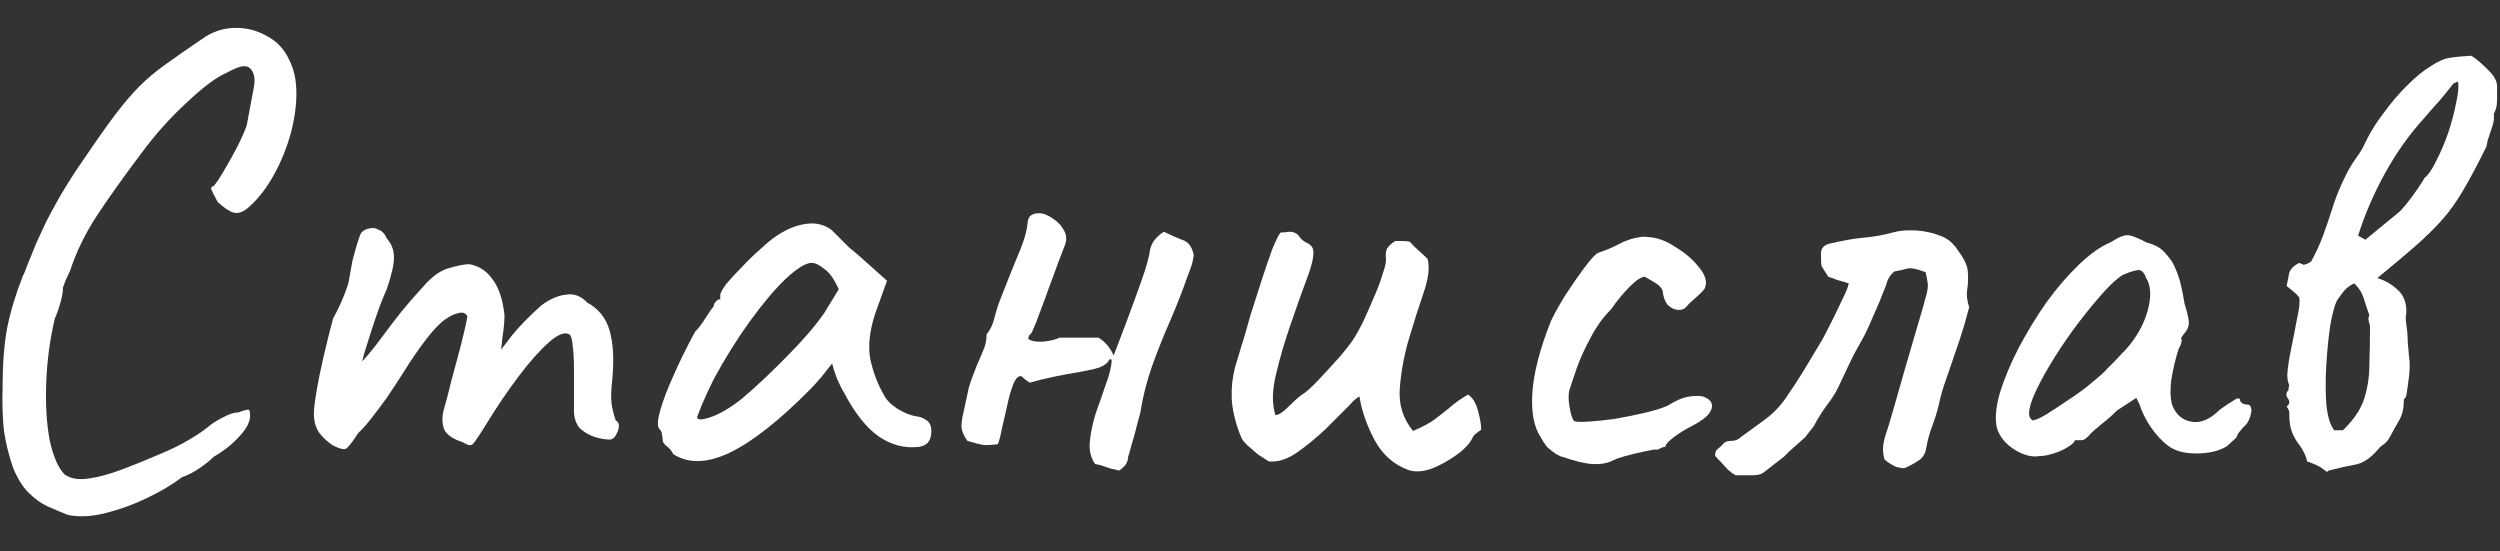 <?xml version="1.0" encoding="UTF-8"?> <svg xmlns="http://www.w3.org/2000/svg" width="68" height="15" viewBox="0 0 68 15" fill="none"><rect x="0" y="0" width="68" height="15" fill="#333333" stroke="none"/><path d="M62.214 10.192C62.226 10 62.262 9.76 62.322 9.472C62.382 9.184 62.436 8.908 62.484 8.644C62.544 8.38 62.562 8.194 62.538 8.086C62.49 8.026 62.436 7.972 62.376 7.924C62.316 7.876 62.256 7.828 62.196 7.78C62.22 7.648 62.244 7.528 62.268 7.42C62.304 7.312 62.394 7.222 62.538 7.15L62.664 7.204C62.7 7.192 62.736 7.18 62.772 7.168C62.808 7.144 62.838 7.126 62.862 7.114C62.982 6.898 63.09 6.664 63.186 6.412C63.282 6.148 63.366 5.902 63.438 5.674C63.498 5.47 63.588 5.236 63.708 4.972C63.828 4.708 63.948 4.492 64.068 4.324C64.14 4.228 64.2 4.138 64.248 4.054C64.296 3.958 64.344 3.862 64.392 3.766C64.5 3.55 64.65 3.316 64.842 3.064C65.034 2.8 65.244 2.554 65.472 2.326C65.712 2.086 65.934 1.906 66.138 1.786C66.342 1.654 66.516 1.582 66.66 1.57C66.804 1.546 66.99 1.528 67.218 1.516C67.338 1.588 67.482 1.708 67.65 1.876C67.83 2.044 67.92 2.2 67.92 2.344C67.92 2.464 67.92 2.596 67.92 2.74C67.92 2.872 67.89 2.992 67.83 3.1C67.842 3.184 67.836 3.274 67.812 3.37C67.788 3.454 67.758 3.544 67.722 3.64C67.71 3.688 67.692 3.742 67.668 3.802C67.656 3.862 67.644 3.922 67.632 3.982C67.404 4.45 67.194 4.846 67.002 5.17C66.822 5.482 66.624 5.758 66.408 5.998C66.204 6.226 65.958 6.466 65.67 6.718C65.394 6.958 65.058 7.24 64.662 7.564C64.866 7.624 65.046 7.726 65.202 7.87C65.358 8.002 65.442 8.188 65.454 8.428C65.454 8.488 65.448 8.554 65.436 8.626C65.436 8.698 65.442 8.77 65.454 8.842C65.478 8.998 65.49 9.148 65.49 9.292C65.502 9.424 65.514 9.562 65.526 9.706C65.55 9.85 65.55 10.024 65.526 10.228C65.502 10.432 65.478 10.606 65.454 10.75C65.442 10.798 65.424 10.828 65.4 10.84C65.388 10.84 65.382 10.87 65.382 10.93C65.382 11.122 65.34 11.29 65.256 11.434C65.172 11.578 65.082 11.74 64.986 11.92C64.95 11.98 64.902 12.034 64.842 12.082C64.782 12.118 64.728 12.166 64.68 12.226C64.476 12.466 64.266 12.604 64.05 12.64C63.846 12.676 63.606 12.73 63.33 12.802L63.294 12.838C63.174 12.742 63.084 12.682 63.024 12.658C62.976 12.634 62.886 12.598 62.754 12.55C62.718 12.382 62.634 12.214 62.502 12.046C62.382 11.878 62.31 11.704 62.286 11.524C62.274 11.44 62.268 11.362 62.268 11.29C62.28 11.206 62.256 11.128 62.196 11.056C62.28 10.996 62.292 10.924 62.232 10.84C62.172 10.756 62.178 10.678 62.25 10.606C62.25 10.582 62.25 10.558 62.25 10.534C62.262 10.51 62.268 10.492 62.268 10.48C62.256 10.456 62.244 10.42 62.232 10.372C62.22 10.312 62.214 10.252 62.214 10.192ZM63.726 11.704C64.014 11.428 64.206 11.146 64.302 10.858C64.398 10.558 64.446 10.252 64.446 9.94C64.458 9.616 64.464 9.274 64.464 8.914C64.464 8.854 64.452 8.794 64.428 8.734C64.416 8.674 64.422 8.62 64.446 8.572C64.398 8.44 64.35 8.296 64.302 8.14C64.254 7.972 64.164 7.828 64.032 7.708C63.936 7.756 63.858 7.81 63.798 7.87C63.738 7.93 63.66 8.032 63.564 8.176C63.504 8.296 63.444 8.518 63.384 8.842C63.336 9.166 63.3 9.526 63.276 9.922C63.252 10.306 63.252 10.666 63.276 11.002C63.312 11.338 63.384 11.572 63.492 11.704H63.726ZM65.958 3.19C65.55 3.634 65.19 4.138 64.878 4.702C64.566 5.266 64.32 5.836 64.14 6.412L64.338 6.52L65.238 5.782C65.274 5.758 65.346 5.68 65.454 5.548C65.562 5.416 65.664 5.278 65.76 5.134C65.868 4.978 65.928 4.882 65.94 4.846C66.048 4.762 66.156 4.606 66.264 4.378C66.384 4.15 66.492 3.898 66.588 3.622C66.684 3.334 66.756 3.064 66.804 2.812C66.864 2.548 66.882 2.35 66.858 2.218L66.732 2.272C66.612 2.428 66.486 2.584 66.354 2.74C66.222 2.884 66.09 3.034 65.958 3.19Z" fill="white"></path><path d="M55.461 12.406C55.317 12.43 55.161 12.406 54.993 12.334C54.825 12.262 54.675 12.16 54.543 12.028C54.423 11.896 54.345 11.758 54.309 11.614C54.261 11.362 54.291 11.05 54.399 10.678C54.519 10.294 54.687 9.892 54.903 9.472C55.131 9.04 55.383 8.626 55.659 8.23C55.947 7.834 56.241 7.492 56.541 7.204C56.853 6.904 57.141 6.7 57.405 6.592C57.537 6.508 57.639 6.454 57.711 6.43C57.795 6.394 57.879 6.388 57.963 6.412C58.059 6.436 58.197 6.496 58.377 6.592C58.545 6.64 58.671 6.694 58.755 6.754C58.839 6.814 58.947 6.934 59.079 7.114C59.175 7.294 59.247 7.474 59.295 7.654C59.343 7.834 59.385 8.038 59.421 8.266C59.517 8.566 59.553 8.764 59.529 8.86C59.505 8.944 59.469 9.01 59.421 9.058C59.325 9.178 59.301 9.238 59.349 9.238C59.349 9.238 59.343 9.262 59.331 9.31C59.331 9.346 59.307 9.406 59.259 9.49C59.175 9.754 59.109 10.03 59.061 10.318C59.025 10.594 59.031 10.822 59.079 11.002C59.175 11.266 59.349 11.422 59.601 11.47C59.853 11.518 60.111 11.41 60.375 11.146C60.507 11.05 60.633 10.966 60.753 10.894C60.873 10.81 60.933 10.816 60.933 10.912C60.933 10.912 60.951 10.93 60.987 10.966C61.023 10.99 61.065 11.002 61.113 11.002C61.173 11.002 61.209 11.026 61.221 11.074C61.245 11.122 61.245 11.188 61.221 11.272C61.209 11.344 61.173 11.428 61.113 11.524C60.933 11.704 60.843 11.824 60.843 11.884C60.843 11.884 60.819 11.908 60.771 11.956C60.735 11.992 60.669 12.052 60.573 12.136C60.357 12.268 60.081 12.334 59.745 12.334C59.421 12.334 59.169 12.268 58.989 12.136C58.809 12.004 58.641 11.824 58.485 11.596C58.341 11.368 58.245 11.17 58.197 11.002L58.107 10.822L57.585 11.164C57.453 11.296 57.309 11.422 57.153 11.542C57.009 11.662 56.913 11.746 56.865 11.794C56.829 11.842 56.787 11.884 56.739 11.92C56.703 11.956 56.661 11.974 56.613 11.974C56.565 11.974 56.523 11.974 56.487 11.974C56.451 11.974 56.433 11.974 56.433 11.974C56.433 12.022 56.373 12.082 56.253 12.154C56.145 12.226 56.013 12.286 55.857 12.334C55.713 12.382 55.581 12.406 55.461 12.406ZM55.281 11.434C55.353 11.434 55.479 11.38 55.659 11.272C55.851 11.152 56.061 11.014 56.289 10.858C56.529 10.702 56.739 10.546 56.919 10.39C57.111 10.234 57.243 10.114 57.315 10.03C57.363 9.982 57.441 9.904 57.549 9.796C57.657 9.676 57.753 9.574 57.837 9.49C58.113 9.178 58.305 8.836 58.413 8.464C58.521 8.08 58.509 7.78 58.377 7.564C58.329 7.432 58.269 7.36 58.197 7.348C58.125 7.336 57.975 7.378 57.747 7.474C57.603 7.558 57.423 7.72 57.207 7.96C57.003 8.188 56.781 8.458 56.541 8.77C56.313 9.07 56.097 9.382 55.893 9.706C55.689 10.03 55.521 10.33 55.389 10.606C55.257 10.882 55.191 11.098 55.191 11.254C55.191 11.302 55.203 11.344 55.227 11.38C55.263 11.416 55.281 11.434 55.281 11.434Z" fill="white"></path><path d="M47.208 12.928C47.16 12.904 47.094 12.856 47.01 12.784C46.938 12.712 46.872 12.64 46.812 12.568C46.776 12.532 46.746 12.502 46.722 12.478C46.698 12.442 46.674 12.418 46.65 12.406C46.65 12.322 46.668 12.262 46.704 12.226C46.752 12.19 46.8 12.148 46.848 12.1C46.896 12.028 46.974 11.992 47.082 11.992C47.19 11.992 47.274 11.962 47.334 11.902C47.55 11.746 47.772 11.584 48 11.416C48.228 11.248 48.42 11.05 48.576 10.822C48.744 10.582 48.912 10.324 49.08 10.048C49.248 9.772 49.41 9.502 49.566 9.238C49.614 9.154 49.692 9.004 49.8 8.788C49.908 8.572 50.01 8.362 50.106 8.158C50.214 7.942 50.274 7.792 50.286 7.708C50.178 7.672 50.076 7.642 49.98 7.618C49.896 7.582 49.812 7.552 49.728 7.528C49.62 7.36 49.56 7.264 49.548 7.24C49.536 7.204 49.53 7.09 49.53 6.898C49.53 6.754 49.608 6.664 49.764 6.628C50.112 6.544 50.418 6.49 50.682 6.466C50.958 6.442 51.228 6.394 51.492 6.322C51.66 6.274 51.864 6.256 52.104 6.268C52.344 6.28 52.584 6.334 52.824 6.43C52.932 6.478 53.022 6.538 53.094 6.61C53.166 6.682 53.232 6.766 53.292 6.862C53.448 7.078 53.526 7.264 53.526 7.42C53.538 7.576 53.532 7.726 53.508 7.87C53.484 8.014 53.502 8.176 53.562 8.356C53.478 8.68 53.394 8.968 53.31 9.22C53.226 9.46 53.148 9.688 53.076 9.904C53.004 10.108 52.938 10.3 52.878 10.48C52.818 10.66 52.77 10.84 52.734 11.02C52.686 11.212 52.626 11.404 52.554 11.596C52.482 11.788 52.428 11.986 52.392 12.19C52.368 12.346 52.296 12.46 52.176 12.532C52.068 12.604 51.948 12.67 51.816 12.73C51.768 12.742 51.684 12.73 51.564 12.694C51.456 12.646 51.354 12.58 51.258 12.496C51.222 12.364 51.21 12.244 51.222 12.136C51.234 12.028 51.258 11.92 51.294 11.812C51.33 11.716 51.396 11.5 51.492 11.164C51.588 10.828 51.696 10.45 51.816 10.03C51.936 9.61 52.05 9.22 52.158 8.86C52.266 8.5 52.338 8.248 52.374 8.104C52.434 7.912 52.452 7.768 52.428 7.672C52.416 7.576 52.398 7.486 52.374 7.402C52.122 7.306 51.948 7.276 51.852 7.312C51.768 7.336 51.66 7.36 51.528 7.384C51.468 7.432 51.42 7.486 51.384 7.546C51.348 7.606 51.324 7.666 51.312 7.726C51.18 8.074 51.066 8.35 50.97 8.554C50.886 8.758 50.802 8.944 50.718 9.112C50.634 9.268 50.538 9.442 50.43 9.634C50.334 9.826 50.208 10.09 50.052 10.426C49.956 10.642 49.836 10.84 49.692 11.02C49.56 11.2 49.44 11.392 49.332 11.596L49.134 11.848C49.146 11.848 49.098 11.896 48.99 11.992C48.882 12.088 48.774 12.184 48.666 12.28C48.57 12.376 48.522 12.424 48.522 12.424L47.964 12.856C47.904 12.904 47.802 12.928 47.658 12.928C47.514 12.928 47.364 12.928 47.208 12.928Z" fill="white"></path><path d="M43.859 12.532C43.703 12.604 43.523 12.634 43.319 12.622C43.115 12.61 42.839 12.544 42.491 12.424C42.467 12.424 42.413 12.4 42.329 12.352C42.257 12.304 42.179 12.244 42.095 12.172C42.023 12.088 41.963 11.998 41.915 11.902C41.723 11.626 41.645 11.218 41.681 10.678C41.717 10.138 41.885 9.49 42.185 8.734C42.269 8.554 42.395 8.326 42.563 8.05C42.743 7.774 42.917 7.522 43.085 7.294C43.265 7.054 43.391 6.916 43.463 6.88C43.463 6.88 43.529 6.856 43.661 6.808C43.793 6.76 43.961 6.682 44.165 6.574C44.225 6.55 44.291 6.526 44.363 6.502C44.447 6.478 44.531 6.46 44.615 6.448C44.699 6.436 44.771 6.436 44.831 6.448C45.071 6.46 45.317 6.55 45.569 6.718C45.833 6.874 46.049 7.06 46.217 7.276C46.385 7.48 46.439 7.66 46.379 7.816C46.379 7.84 46.343 7.888 46.271 7.96C46.211 8.02 46.139 8.086 46.055 8.158C45.983 8.218 45.923 8.278 45.875 8.338C45.815 8.41 45.731 8.44 45.623 8.428C45.527 8.416 45.437 8.368 45.353 8.284C45.281 8.188 45.239 8.068 45.227 7.924C45.203 7.828 45.113 7.738 44.957 7.654C44.813 7.57 44.741 7.528 44.741 7.528C44.645 7.528 44.507 7.618 44.327 7.798C44.159 7.966 43.991 8.17 43.823 8.41C43.607 8.626 43.421 8.884 43.265 9.184C43.109 9.472 42.983 9.748 42.887 10.012C42.803 10.264 42.743 10.444 42.707 10.552C42.659 10.672 42.653 10.84 42.689 11.056C42.725 11.272 42.767 11.404 42.815 11.452C42.863 11.476 42.983 11.482 43.175 11.47C43.379 11.458 43.619 11.434 43.895 11.398C44.171 11.35 44.441 11.296 44.705 11.236C44.969 11.176 45.185 11.11 45.353 11.038C45.581 10.894 45.779 10.81 45.947 10.786C46.115 10.762 46.241 10.762 46.325 10.786C46.457 10.834 46.535 10.9 46.559 10.984C46.583 11.068 46.553 11.164 46.469 11.272C46.385 11.368 46.241 11.47 46.037 11.578C45.845 11.674 45.671 11.782 45.515 11.902C45.371 12.01 45.299 12.094 45.299 12.154C45.251 12.154 45.197 12.172 45.137 12.208C45.089 12.232 45.047 12.238 45.011 12.226C44.987 12.226 44.891 12.244 44.723 12.28C44.555 12.316 44.381 12.358 44.201 12.406C44.033 12.454 43.919 12.496 43.859 12.532Z" fill="white"></path><path d="M38.309 12.784C37.913 12.64 37.607 12.37 37.391 11.974C37.175 11.566 37.037 11.17 36.977 10.786C36.965 10.786 36.929 10.81 36.869 10.858C36.821 10.894 36.761 10.954 36.689 11.038C36.521 11.206 36.311 11.416 36.059 11.668C35.807 11.908 35.543 12.124 35.267 12.316C35.003 12.496 34.751 12.574 34.511 12.55C34.415 12.49 34.313 12.424 34.205 12.352C34.109 12.268 34.013 12.184 33.917 12.1C33.869 12.052 33.827 12.004 33.791 11.956C33.767 11.908 33.743 11.854 33.719 11.794C33.587 11.434 33.515 11.116 33.503 10.84C33.491 10.552 33.521 10.27 33.593 9.994C33.677 9.706 33.773 9.388 33.881 9.04C33.893 9.004 33.935 8.854 34.007 8.59C34.091 8.326 34.187 8.026 34.295 7.69C34.403 7.354 34.505 7.054 34.601 6.79C34.709 6.526 34.787 6.37 34.835 6.322C34.871 6.322 34.907 6.322 34.943 6.322C34.991 6.31 35.033 6.304 35.069 6.304C35.189 6.304 35.279 6.346 35.339 6.43C35.387 6.502 35.447 6.556 35.519 6.592C35.603 6.628 35.663 6.676 35.699 6.736C35.759 6.856 35.717 7.114 35.573 7.51C35.429 7.894 35.273 8.332 35.105 8.824C34.949 9.268 34.817 9.718 34.709 10.174C34.601 10.618 34.595 10.99 34.691 11.29C34.775 11.29 34.889 11.218 35.033 11.074C35.189 10.918 35.309 10.81 35.393 10.75C35.513 10.678 35.669 10.54 35.861 10.336C36.065 10.12 36.263 9.904 36.455 9.688C36.647 9.46 36.779 9.286 36.851 9.166C36.899 9.094 36.971 8.962 37.067 8.77C37.163 8.566 37.259 8.35 37.355 8.122C37.463 7.882 37.547 7.66 37.607 7.456C37.679 7.252 37.709 7.108 37.697 7.024C37.685 6.904 37.697 6.814 37.733 6.754C37.781 6.682 37.853 6.616 37.949 6.556C38.009 6.556 38.075 6.556 38.147 6.556C38.219 6.556 38.285 6.562 38.345 6.574C38.417 6.658 38.495 6.736 38.579 6.808C38.663 6.88 38.747 6.958 38.831 7.042C38.891 7.27 38.855 7.576 38.723 7.96C38.591 8.344 38.459 8.758 38.327 9.202C38.195 9.646 38.111 10.096 38.075 10.552C38.039 10.996 38.159 11.386 38.435 11.722C38.687 11.614 38.879 11.512 39.011 11.416C39.155 11.308 39.293 11.2 39.425 11.092C39.557 10.972 39.725 10.852 39.929 10.732C40.049 10.804 40.139 10.948 40.199 11.164C40.259 11.38 40.289 11.554 40.289 11.686C40.241 11.722 40.193 11.758 40.145 11.794C40.109 11.818 40.079 11.854 40.055 11.902C39.983 12.058 39.839 12.214 39.623 12.37C39.407 12.526 39.179 12.652 38.939 12.748C38.699 12.832 38.489 12.844 38.309 12.784Z" fill="white"></path><path d="M30.436 12.802C30.364 12.778 30.292 12.76 30.22 12.748C30.148 12.724 30.076 12.7 30.004 12.676C29.944 12.652 29.872 12.634 29.788 12.622C29.668 12.454 29.62 12.25 29.644 12.01C29.668 11.758 29.722 11.5 29.806 11.236C29.902 10.972 29.992 10.714 30.076 10.462C30.172 10.21 30.226 9.994 30.238 9.814C30.226 9.766 30.208 9.754 30.184 9.778C30.16 9.79 30.148 9.808 30.148 9.832C30.064 9.928 29.944 9.994 29.788 10.03C29.632 10.066 29.488 10.096 29.356 10.12C29.128 10.156 28.9 10.198 28.672 10.246C28.444 10.294 28.222 10.348 28.006 10.408C27.97 10.384 27.928 10.354 27.88 10.318C27.844 10.282 27.808 10.252 27.772 10.228C27.688 10.228 27.616 10.306 27.556 10.462C27.496 10.618 27.442 10.81 27.394 11.038C27.346 11.254 27.298 11.464 27.25 11.668C27.214 11.86 27.178 11.998 27.142 12.082C26.95 12.106 26.812 12.112 26.728 12.1C26.656 12.088 26.518 12.052 26.314 11.992C26.218 11.86 26.164 11.734 26.152 11.614C26.152 11.494 26.17 11.362 26.206 11.218C26.266 10.942 26.314 10.72 26.35 10.552C26.398 10.384 26.476 10.168 26.584 9.904C26.644 9.772 26.698 9.646 26.746 9.526C26.806 9.394 26.836 9.25 26.836 9.094C26.932 8.974 26.998 8.842 27.034 8.698C27.07 8.554 27.112 8.41 27.16 8.266C27.352 7.774 27.502 7.396 27.61 7.132C27.73 6.856 27.814 6.64 27.862 6.484C27.91 6.328 27.94 6.184 27.952 6.052C27.964 5.884 28.066 5.8 28.258 5.8C28.378 5.8 28.504 5.848 28.636 5.944C28.768 6.028 28.87 6.136 28.942 6.268C29.014 6.4 29.02 6.538 28.96 6.682C28.924 6.778 28.864 6.934 28.78 7.15C28.708 7.354 28.624 7.582 28.528 7.834C28.444 8.074 28.36 8.302 28.276 8.518C28.204 8.722 28.144 8.872 28.096 8.968C28.084 9.016 28.06 9.058 28.024 9.094C27.988 9.118 27.97 9.16 27.97 9.22C28.054 9.28 28.192 9.304 28.384 9.292C28.588 9.268 28.732 9.232 28.816 9.184C28.996 9.184 29.17 9.184 29.338 9.184C29.518 9.184 29.698 9.184 29.878 9.184C30.058 9.292 30.196 9.454 30.292 9.67C30.376 9.442 30.49 9.142 30.634 8.77C30.778 8.386 30.916 8.008 31.048 7.636C31.18 7.264 31.258 6.982 31.282 6.79C31.306 6.682 31.354 6.586 31.426 6.502C31.498 6.418 31.576 6.352 31.66 6.304C31.828 6.388 31.99 6.46 32.146 6.52C32.314 6.568 32.422 6.706 32.47 6.934C32.458 7.042 32.434 7.15 32.398 7.258C32.362 7.354 32.326 7.45 32.29 7.546C32.17 7.894 32.02 8.278 31.84 8.698C31.66 9.106 31.492 9.526 31.336 9.958C31.192 10.378 31.09 10.774 31.03 11.146C31.03 11.182 31 11.302 30.94 11.506C30.892 11.71 30.838 11.908 30.778 12.1C30.73 12.292 30.7 12.394 30.688 12.406C30.688 12.49 30.664 12.568 30.616 12.64C30.568 12.7 30.508 12.754 30.436 12.802Z" fill="white"></path><path d="M18.313 12.352C18.265 12.256 18.205 12.184 18.133 12.136C18.061 12.076 18.025 12.022 18.025 11.974C18.025 11.926 18.019 11.878 18.007 11.83C18.007 11.77 17.983 11.716 17.935 11.668C17.875 11.596 17.881 11.434 17.953 11.182C18.025 10.918 18.145 10.6 18.313 10.228C18.481 9.844 18.679 9.442 18.907 9.022C19.003 8.926 19.099 8.8 19.195 8.644C19.291 8.488 19.363 8.386 19.411 8.338C19.411 8.29 19.429 8.248 19.465 8.212C19.501 8.164 19.543 8.14 19.591 8.14V8.032C19.591 7.972 19.645 7.87 19.753 7.726C19.873 7.582 20.017 7.426 20.185 7.258C20.353 7.078 20.527 6.91 20.707 6.754C20.887 6.586 21.037 6.466 21.157 6.394C21.409 6.226 21.667 6.124 21.931 6.088C22.207 6.052 22.441 6.112 22.633 6.268C22.669 6.304 22.729 6.364 22.813 6.448C22.897 6.532 22.993 6.628 23.101 6.736C23.221 6.832 23.341 6.934 23.461 7.042L24.127 7.636L23.803 8.536C23.647 9.016 23.605 9.436 23.677 9.796C23.761 10.156 23.881 10.468 24.037 10.732C24.097 10.864 24.217 10.99 24.397 11.11C24.589 11.23 24.769 11.302 24.937 11.326C25.033 11.338 25.123 11.374 25.207 11.434C25.291 11.494 25.333 11.59 25.333 11.722C25.333 11.842 25.309 11.938 25.261 12.01C25.213 12.082 25.129 12.13 25.009 12.154C24.613 12.202 24.241 12.106 23.893 11.866C23.557 11.626 23.245 11.23 22.957 10.678C22.909 10.606 22.843 10.474 22.759 10.282C22.687 10.078 22.645 9.946 22.633 9.886C22.585 9.946 22.495 10.06 22.363 10.228C22.231 10.384 22.129 10.498 22.057 10.57C21.205 11.434 20.467 12.016 19.843 12.316C19.231 12.604 18.721 12.616 18.313 12.352ZM18.961 11.344C18.961 11.428 19.087 11.428 19.339 11.344C19.603 11.248 19.885 11.08 20.185 10.84C20.593 10.492 21.001 10.108 21.409 9.688C21.829 9.268 22.165 8.878 22.417 8.518L22.813 7.87C22.693 7.594 22.561 7.408 22.417 7.312C22.285 7.204 22.171 7.15 22.075 7.15C21.919 7.15 21.685 7.294 21.373 7.582C21.073 7.87 20.749 8.254 20.401 8.734C20.053 9.214 19.723 9.742 19.411 10.318C19.291 10.558 19.183 10.792 19.087 11.02C19.003 11.236 18.961 11.344 18.961 11.344Z" fill="white"></path><path d="M9.06 12.118C8.928 12.034 8.808 11.926 8.7 11.794C8.592 11.65 8.538 11.47 8.538 11.254C8.538 11.134 8.562 10.93 8.61 10.642C8.658 10.354 8.724 10.03 8.808 9.67C8.892 9.31 8.976 8.974 9.06 8.662C9.18 8.446 9.282 8.23 9.366 8.014C9.45 7.798 9.492 7.666 9.492 7.618C9.516 7.474 9.546 7.306 9.582 7.114C9.63 6.922 9.678 6.748 9.726 6.592C9.774 6.436 9.81 6.346 9.834 6.322C9.894 6.262 9.966 6.226 10.05 6.214C10.134 6.19 10.218 6.202 10.302 6.25C10.398 6.286 10.47 6.364 10.518 6.484C10.65 6.628 10.716 6.802 10.716 7.006C10.716 7.198 10.65 7.486 10.518 7.87C10.41 8.11 10.302 8.392 10.194 8.716C10.086 9.04 9.99 9.34 9.906 9.616C9.834 9.88 9.792 10.06 9.78 10.156L9.42 10.264C9.624 10.072 9.816 9.874 9.996 9.67C10.176 9.454 10.308 9.286 10.392 9.166C10.596 8.89 10.77 8.662 10.914 8.482C11.07 8.29 11.268 8.062 11.508 7.798C11.748 7.522 11.982 7.354 12.21 7.294C12.45 7.222 12.636 7.186 12.768 7.186C13.032 7.234 13.242 7.372 13.398 7.6C13.566 7.816 13.674 8.14 13.722 8.572C13.722 8.74 13.704 8.938 13.668 9.166C13.644 9.394 13.632 9.508 13.632 9.508C13.632 9.508 13.728 9.382 13.92 9.13C14.124 8.878 14.394 8.602 14.73 8.302C14.958 8.134 15.18 8.038 15.396 8.014C15.612 7.978 15.804 8.05 15.972 8.23C16.284 8.398 16.488 8.656 16.584 9.004C16.68 9.34 16.704 9.772 16.656 10.3C16.62 10.612 16.614 10.846 16.638 11.002C16.662 11.146 16.698 11.29 16.746 11.434C16.842 11.482 16.86 11.584 16.8 11.74C16.74 11.884 16.668 11.956 16.584 11.956C16.464 11.956 16.326 11.932 16.17 11.884C16.026 11.836 15.894 11.758 15.774 11.65C15.666 11.53 15.612 11.368 15.612 11.164V10.048C15.612 9.784 15.6 9.568 15.576 9.4C15.564 9.232 15.534 9.13 15.486 9.094C15.354 9.022 15.162 9.1 14.91 9.328C14.658 9.556 14.388 9.862 14.1 10.246C13.812 10.63 13.542 11.026 13.29 11.434C13.062 11.806 12.918 12.022 12.858 12.082C12.81 12.13 12.72 12.112 12.588 12.028C12.324 11.944 12.156 11.83 12.084 11.686C12.024 11.53 12.018 11.356 12.066 11.164C12.126 10.96 12.198 10.684 12.282 10.336C12.378 9.988 12.468 9.652 12.552 9.328C12.636 8.992 12.69 8.752 12.714 8.608C12.666 8.512 12.582 8.482 12.462 8.518C12.354 8.542 12.24 8.596 12.12 8.68C11.976 8.776 11.802 8.956 11.598 9.22C11.394 9.484 11.184 9.79 10.968 10.138C10.824 10.366 10.674 10.594 10.518 10.822C10.362 11.038 10.218 11.23 10.086 11.398C9.954 11.566 9.84 11.692 9.744 11.776C9.576 12.04 9.462 12.184 9.402 12.208C9.342 12.232 9.228 12.202 9.06 12.118Z" fill="white"></path><path d="M1.852 14.008C1.672 13.936 1.486 13.858 1.294 13.774C1.114 13.69 0.94 13.564 0.772 13.396C0.616 13.24 0.478 13.018 0.358 12.73C0.238 12.382 0.154 12.04 0.106 11.704C0.07 11.368 0.058 10.978 0.07 10.534C0.07 9.91 0.112 9.37 0.196 8.914C0.292 8.446 0.436 7.972 0.628 7.492C0.652 7.456 0.694 7.354 0.754 7.186C0.826 7.006 0.904 6.814 0.988 6.61C1.084 6.406 1.156 6.25 1.204 6.142C1.3 5.938 1.444 5.668 1.636 5.332C1.84 4.984 2.056 4.648 2.284 4.324C2.632 3.808 2.92 3.4 3.148 3.1C3.376 2.8 3.592 2.548 3.796 2.344C4 2.14 4.228 1.948 4.48 1.768C4.744 1.576 5.08 1.342 5.488 1.066C5.752 0.874 6.04 0.772 6.352 0.76C6.676 0.748 6.976 0.82 7.252 0.976C7.528 1.12 7.732 1.336 7.864 1.624C7.996 1.876 8.062 2.182 8.062 2.542C8.062 2.89 8.008 3.262 7.9 3.658C7.792 4.042 7.642 4.408 7.45 4.756C7.258 5.104 7.036 5.392 6.784 5.62C6.628 5.764 6.484 5.818 6.352 5.782C6.232 5.746 6.088 5.65 5.92 5.494C5.812 5.29 5.752 5.17 5.74 5.134C5.74 5.098 5.764 5.074 5.812 5.062C5.884 4.978 5.98 4.834 6.1 4.63C6.22 4.426 6.34 4.21 6.46 3.982C6.58 3.742 6.664 3.55 6.712 3.406C6.808 2.902 6.874 2.548 6.91 2.344C6.946 2.128 6.91 1.966 6.802 1.858C6.754 1.81 6.682 1.792 6.586 1.804C6.502 1.816 6.358 1.876 6.154 1.984C5.878 2.104 5.518 2.374 5.074 2.794C4.63 3.202 4.222 3.658 3.85 4.162C3.37 4.798 2.968 5.362 2.644 5.854C2.32 6.346 2.074 6.85 1.906 7.366C1.882 7.414 1.84 7.504 1.78 7.636C1.732 7.768 1.708 7.834 1.708 7.834C1.72 7.882 1.702 8.002 1.654 8.194C1.606 8.374 1.552 8.53 1.492 8.662C1.36 9.214 1.282 9.79 1.258 10.39C1.234 10.978 1.264 11.5 1.348 11.956C1.444 12.412 1.582 12.73 1.762 12.91C1.918 13.018 2.128 13.054 2.392 13.018C2.668 12.982 2.98 12.898 3.328 12.766C3.676 12.634 4.03 12.49 4.39 12.334C4.678 12.214 4.942 12.082 5.182 11.938C5.422 11.794 5.602 11.668 5.722 11.56C5.818 11.488 5.938 11.416 6.082 11.344C6.238 11.26 6.37 11.218 6.478 11.218C6.646 11.158 6.742 11.134 6.766 11.146C6.79 11.158 6.802 11.212 6.802 11.308C6.802 11.476 6.706 11.662 6.514 11.866C6.334 12.07 6.1 12.256 5.812 12.424C5.716 12.52 5.59 12.622 5.434 12.73C5.278 12.838 5.116 12.922 4.948 12.982C4.696 13.174 4.384 13.36 4.012 13.54C3.64 13.72 3.262 13.858 2.878 13.954C2.506 14.05 2.164 14.068 1.852 14.008Z" fill="white"></path></svg> 
